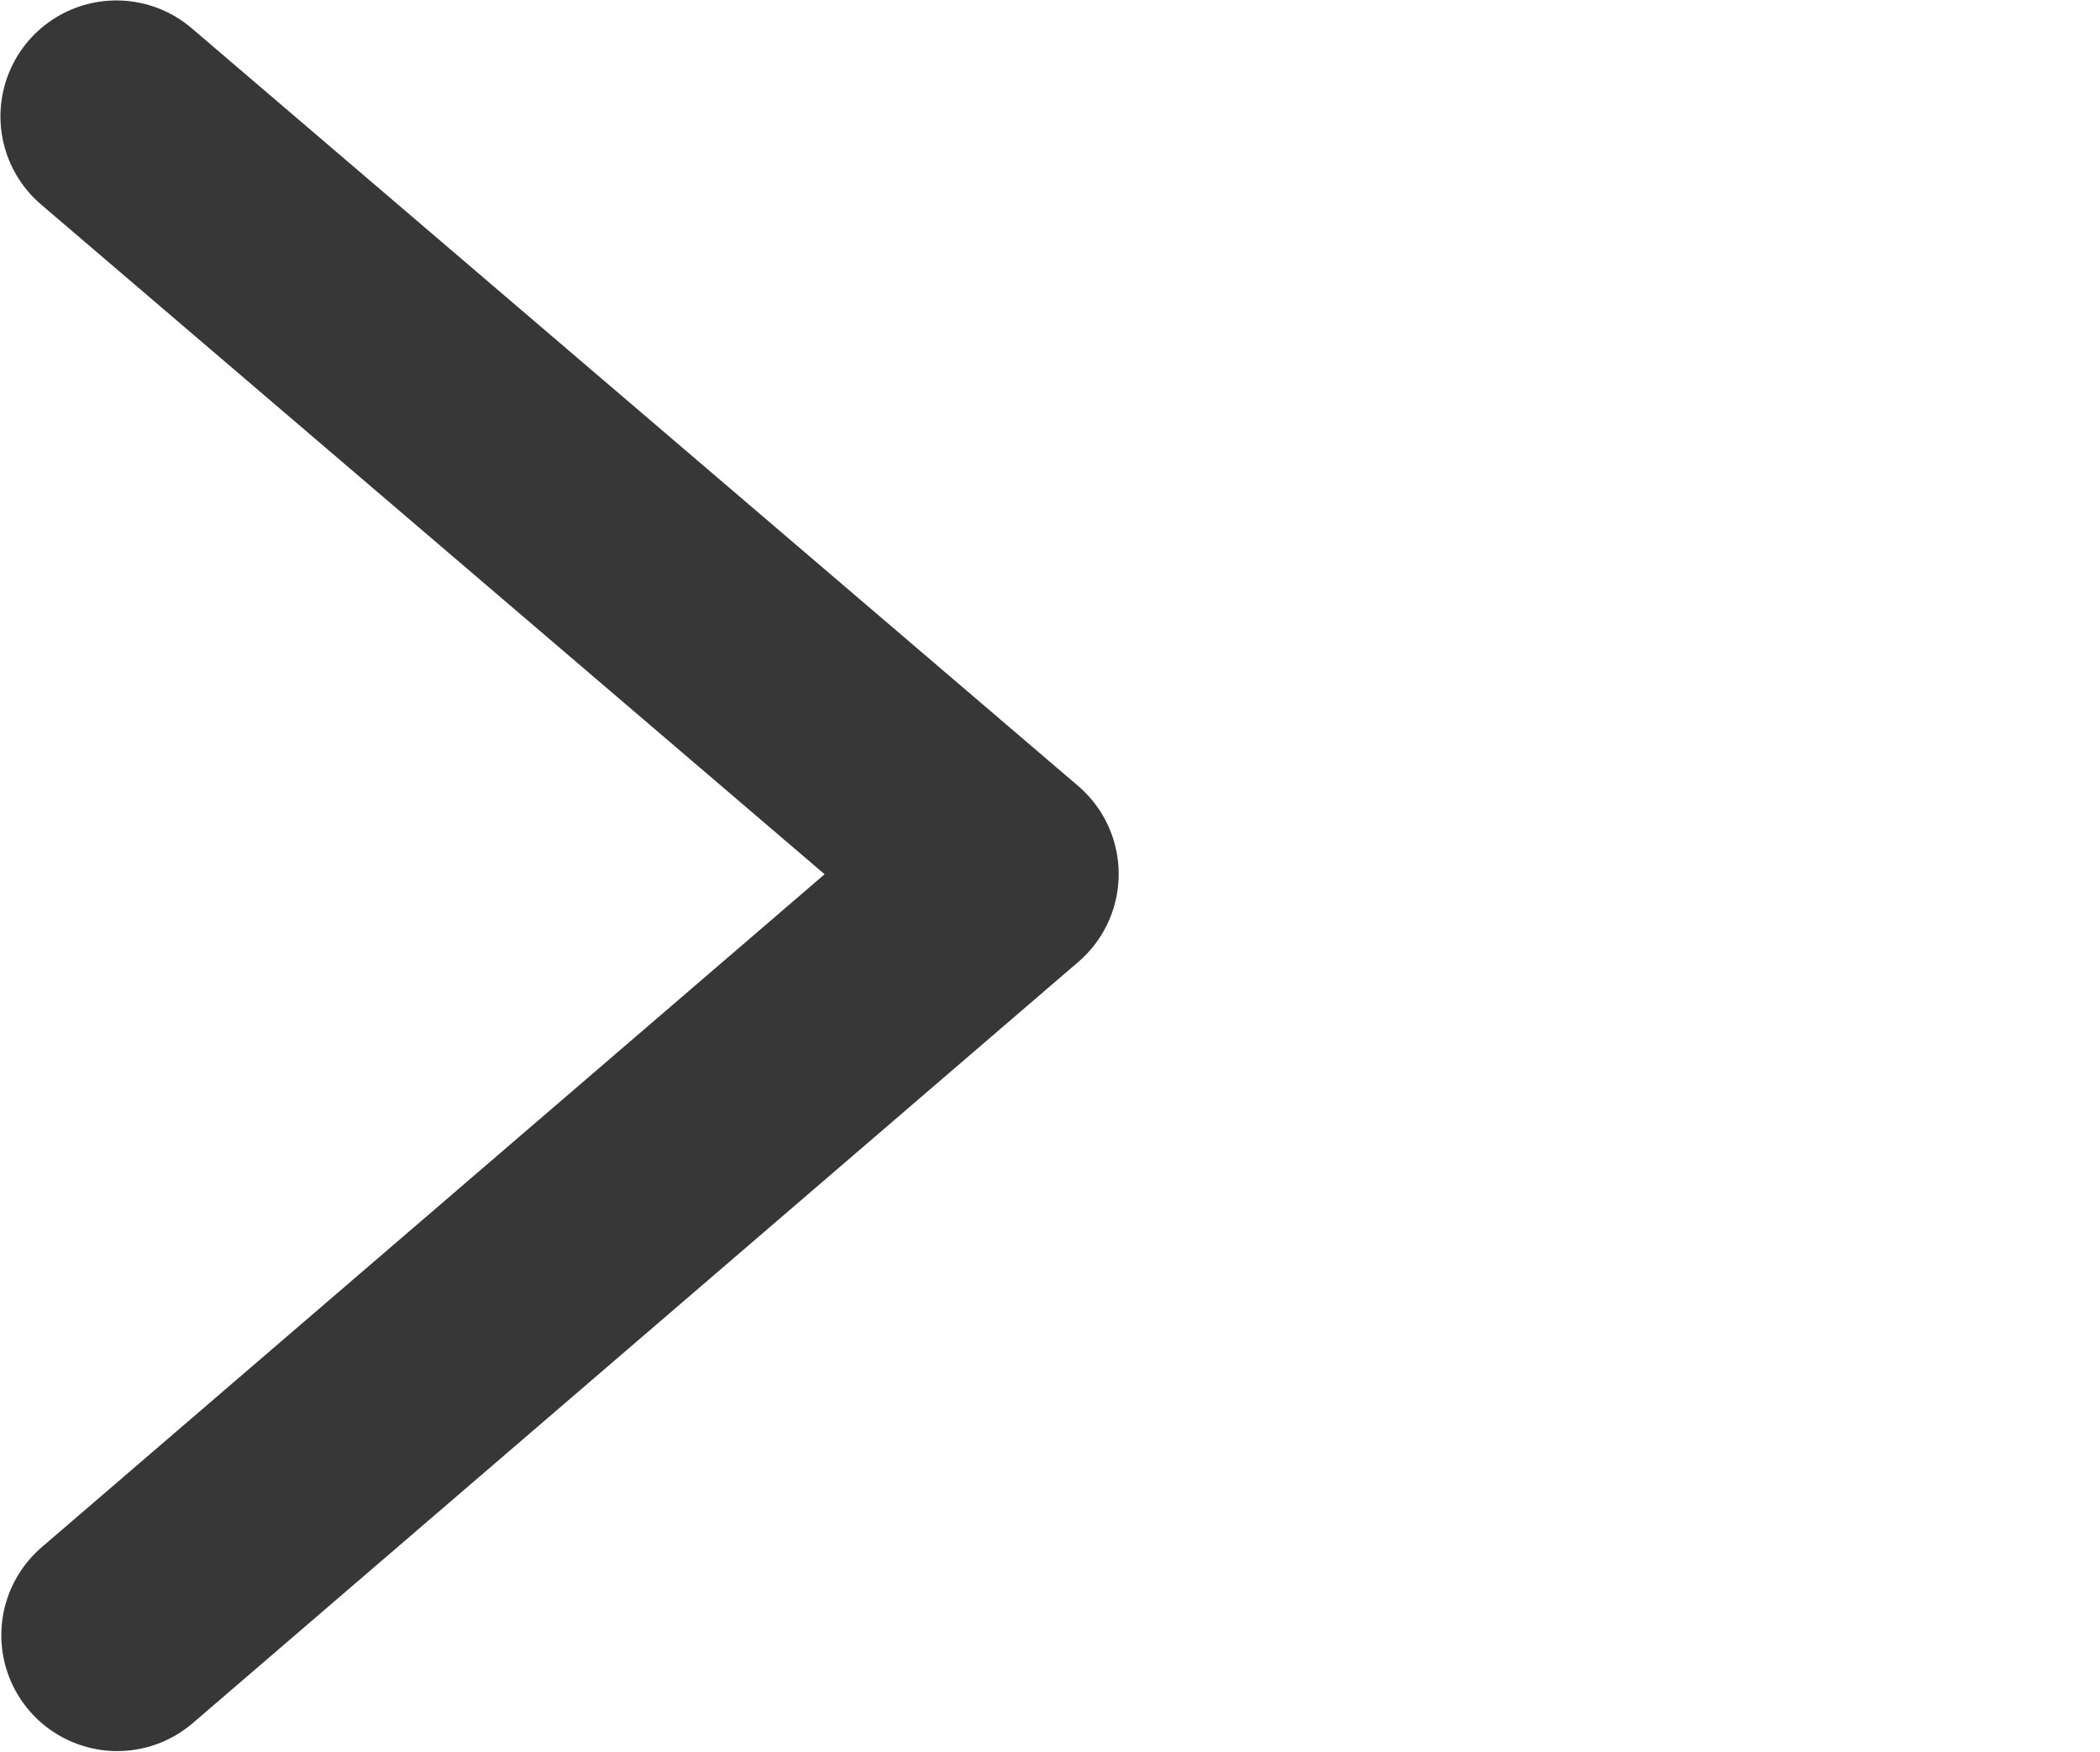 <?xml version="1.0" encoding="UTF-8" standalone="no"?>
<!-- Created with Inkscape (http://www.inkscape.org/) -->

<svg
   xmlns:dc="http://purl.org/dc/elements/1.1/"
   xmlns:cc="http://creativecommons.org/ns#"
   xmlns:rdf="http://www.w3.org/1999/02/22-rdf-syntax-ns#"
   xmlns:svg="http://www.w3.org/2000/svg"
   xmlns="http://www.w3.org/2000/svg"
   xmlns:sodipodi="http://sodipodi.sourceforge.net/DTD/sodipodi-0.dtd"
   xmlns:inkscape="http://www.inkscape.org/namespaces/inkscape"
   width="2.4mm"
   height="2.003mm"
   viewBox="0 0 2.4 2.003"
   version="1.1"
   id="svg1235"
   inkscape:version="0.92.4 (5da689c313, 2019-01-14)"
   sodipodi:docname="arrow_closed.svg">
  <defs
     id="defs1229" />
  <sodipodi:namedview
     id="base"
     pagecolor="#ffffff"
     bordercolor="#666666"
     borderopacity="1.0"
     inkscape:pageopacity="0.0"
     inkscape:pageshadow="2"
     inkscape:zoom="63.356768"
     inkscape:cx="8.1258462"
     inkscape:cy="4.5149245"
     inkscape:document-units="mm"
     inkscape:current-layer="layer1"
     showgrid="false"
     inkscape:window-width="1920"
     inkscape:window-height="1017"
     inkscape:window-x="-8"
     inkscape:window-y="-8"
     inkscape:window-maximized="1" />
  <g
     inkscape:label="Livello 1"
     inkscape:groupmode="layer"
     id="layer1"
     transform="translate(0,-294.997)">
    <path
       style="fill:none;fill-opacity:1;stroke:#373737;stroke-width:0.265;stroke-linecap:round;stroke-linejoin:round;stroke-miterlimit:4;stroke-dasharray:none;stroke-opacity:1"
       d="M 0.133,295.13 1.146,295.996 0.134,296.866"
       id="path3842"
       inkscape:connector-curvature="0"
       sodipodi:nodetypes="ccc" />
  </g>
</svg>
